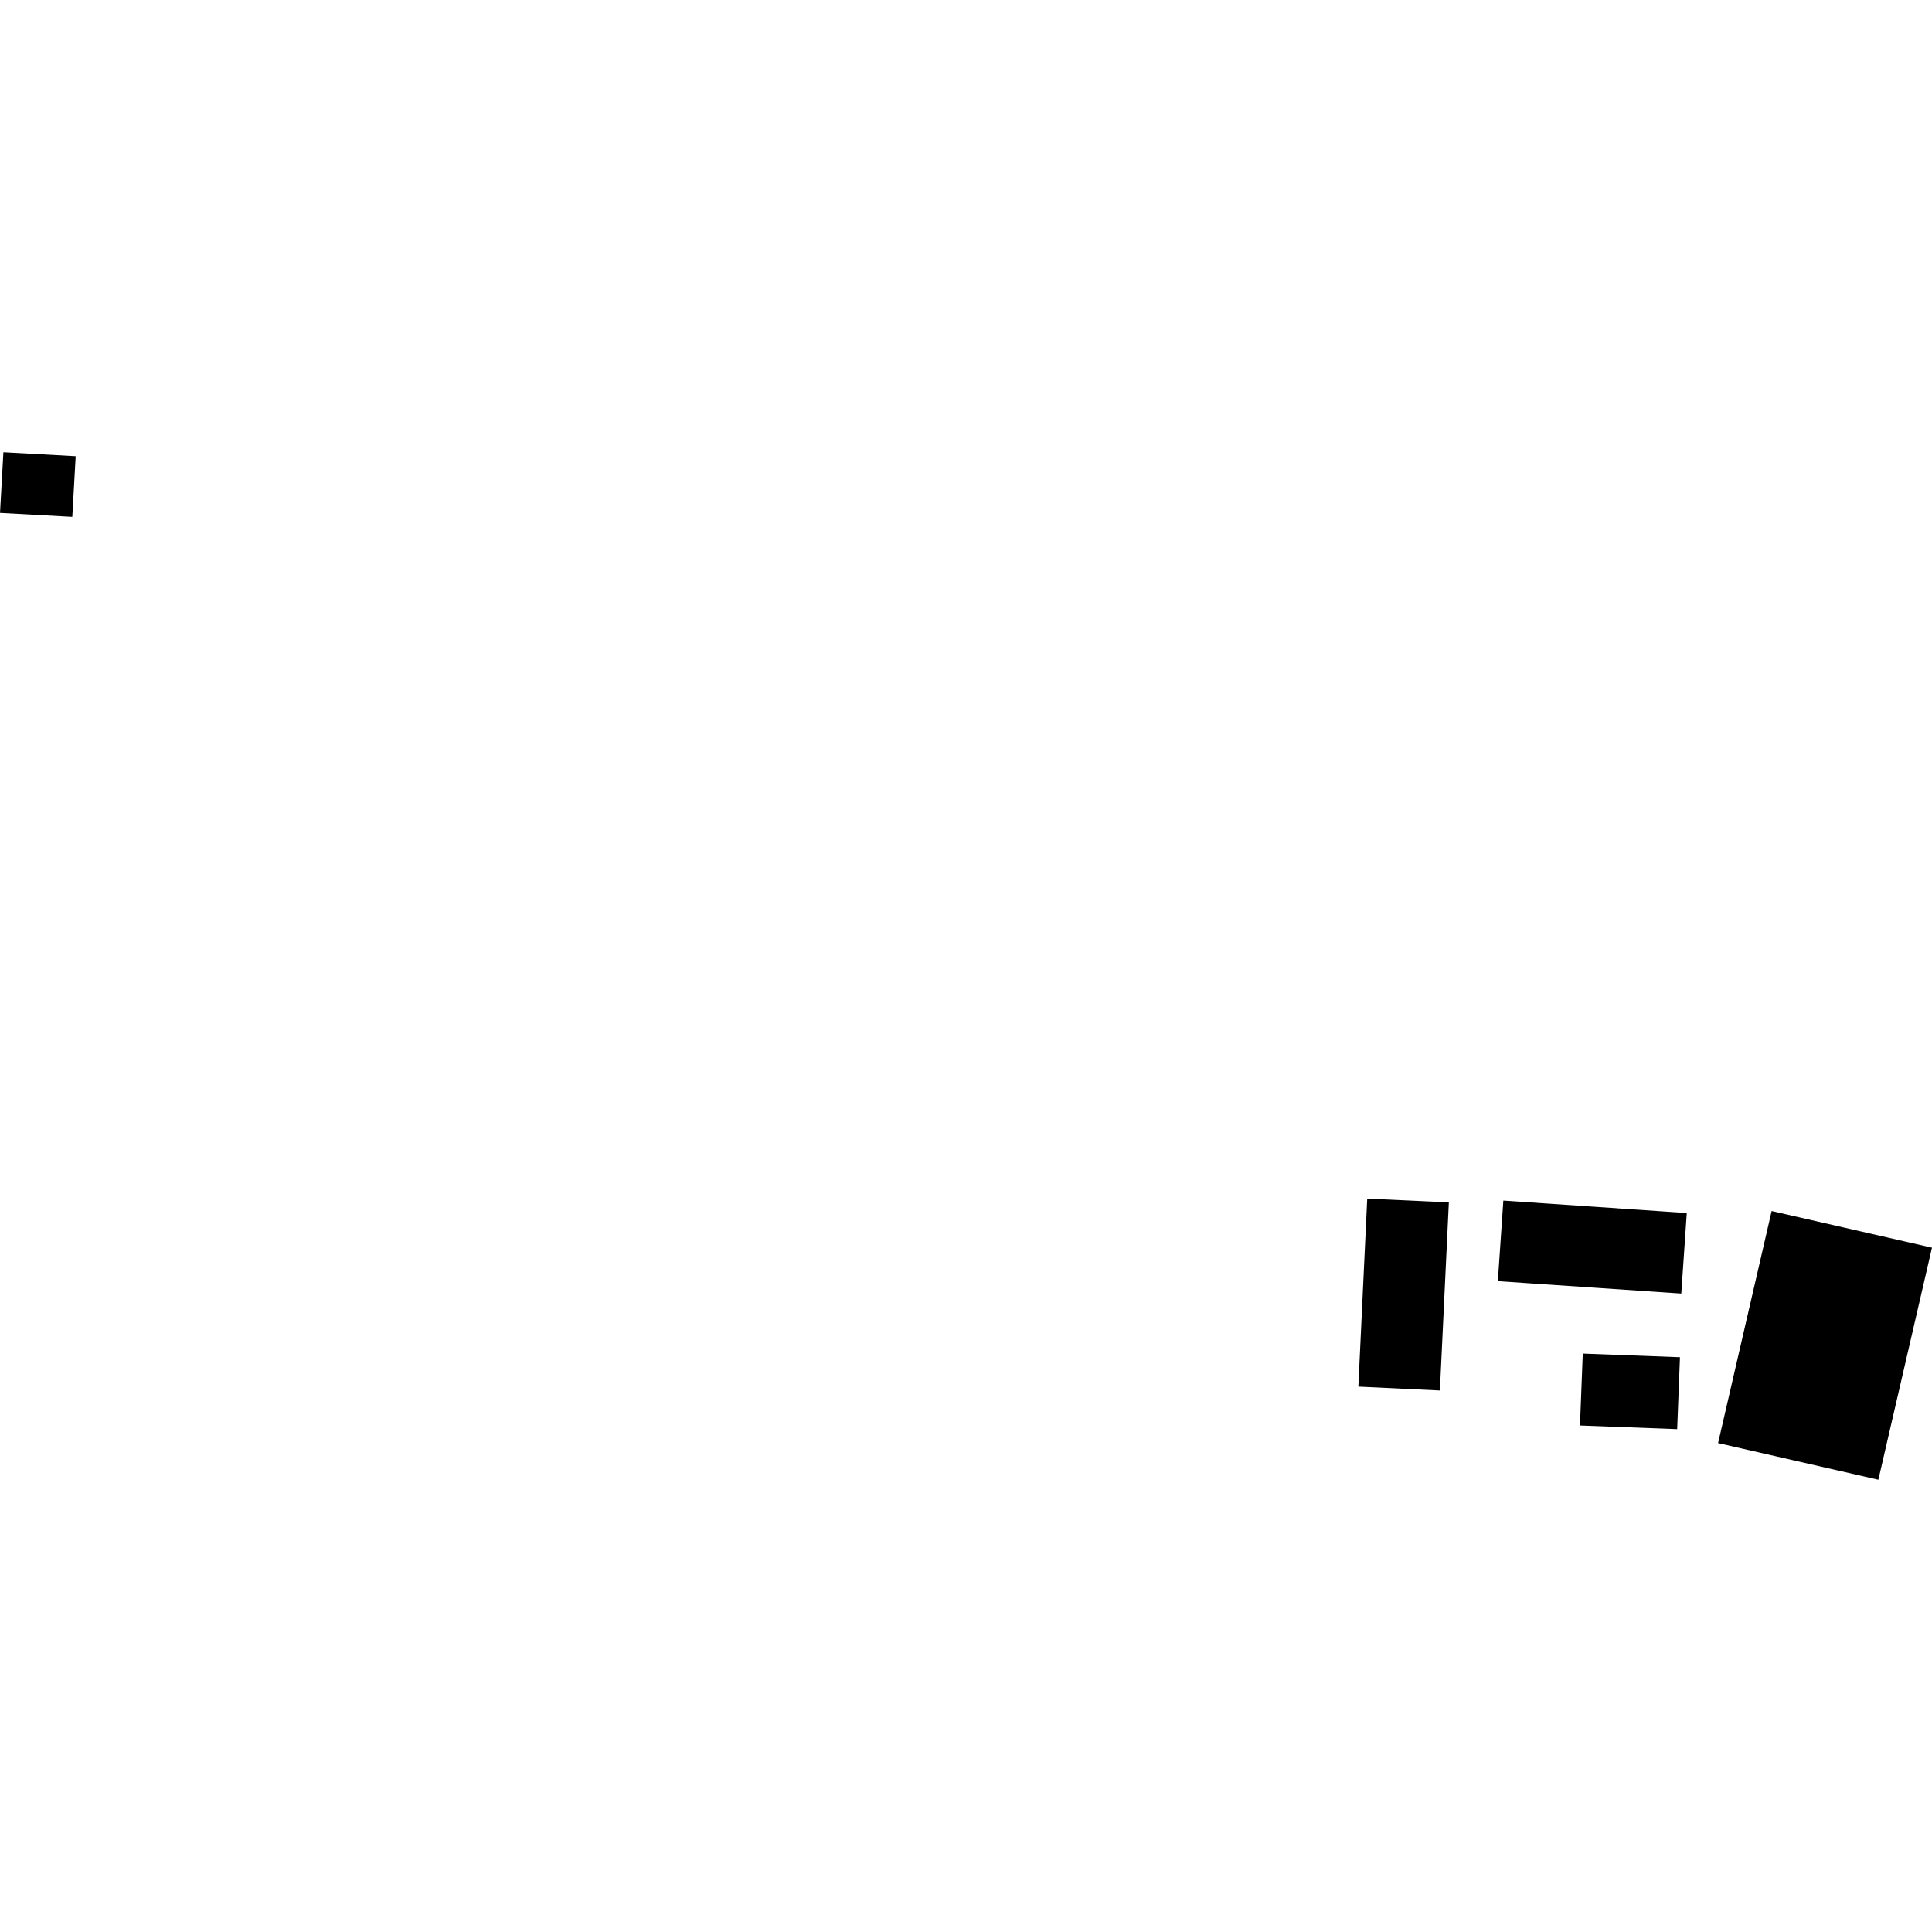 <?xml version="1.0" encoding="utf-8" standalone="no"?>
<!DOCTYPE svg PUBLIC "-//W3C//DTD SVG 1.1//EN"
  "http://www.w3.org/Graphics/SVG/1.1/DTD/svg11.dtd">
<!-- Created with matplotlib (https://matplotlib.org/) -->
<svg height="288pt" version="1.1" viewBox="0 0 288 288" width="288pt" xmlns="http://www.w3.org/2000/svg" xmlns:xlink="http://www.w3.org/1999/xlink">
 <defs>
  <style type="text/css">
*{stroke-linecap:butt;stroke-linejoin:round;}
  </style>
 </defs>
 <g id="figure_1">
  <g id="patch_1">
   <path d="M 0 288 
L 288 288 
L 288 0 
L 0 0 
z
" style="fill:none;opacity:0;"/>
  </g>
  <g id="axes_1">
   <g id="PatchCollection_1">
    <path clip-path="url(#p34d0591fa8)" d="M 224.103 178.971 
L 251.446 180.829 
L 250.626 192.83 
L 223.283 190.985 
L 224.103 178.971 
"/>
    <path clip-path="url(#p34d0591fa8)" d="M 203.812 178.676 
L 215.979 179.242 
L 214.645 207.283 
L 202.489 206.704 
L 203.812 178.676 
"/>
    <path clip-path="url(#p34d0591fa8)" d="M 0.506 67.42 
L 11.282 68.009 
L 10.777 77.05 
L 0 76.461 
L 0.506 67.42 
"/>
    <path clip-path="url(#p34d0591fa8)" d="M 235.943 201.78 
L 250.43 202.324 
L 250.015 213.041 
L 235.527 212.497 
L 235.943 201.78 
"/>
    <path clip-path="url(#p34d0591fa8)" d="M 264.097 180.527 
L 288 185.99 
L 280.005 220.58 
L 256.113 215.117 
L 264.097 180.527 
"/>
   </g>
  </g>
 </g>
 <defs>
  <clipPath id="p34d0591fa8">
   <rect height="153.159" width="288" x="0" y="67.42"/>
  </clipPath>
 </defs>
</svg>
